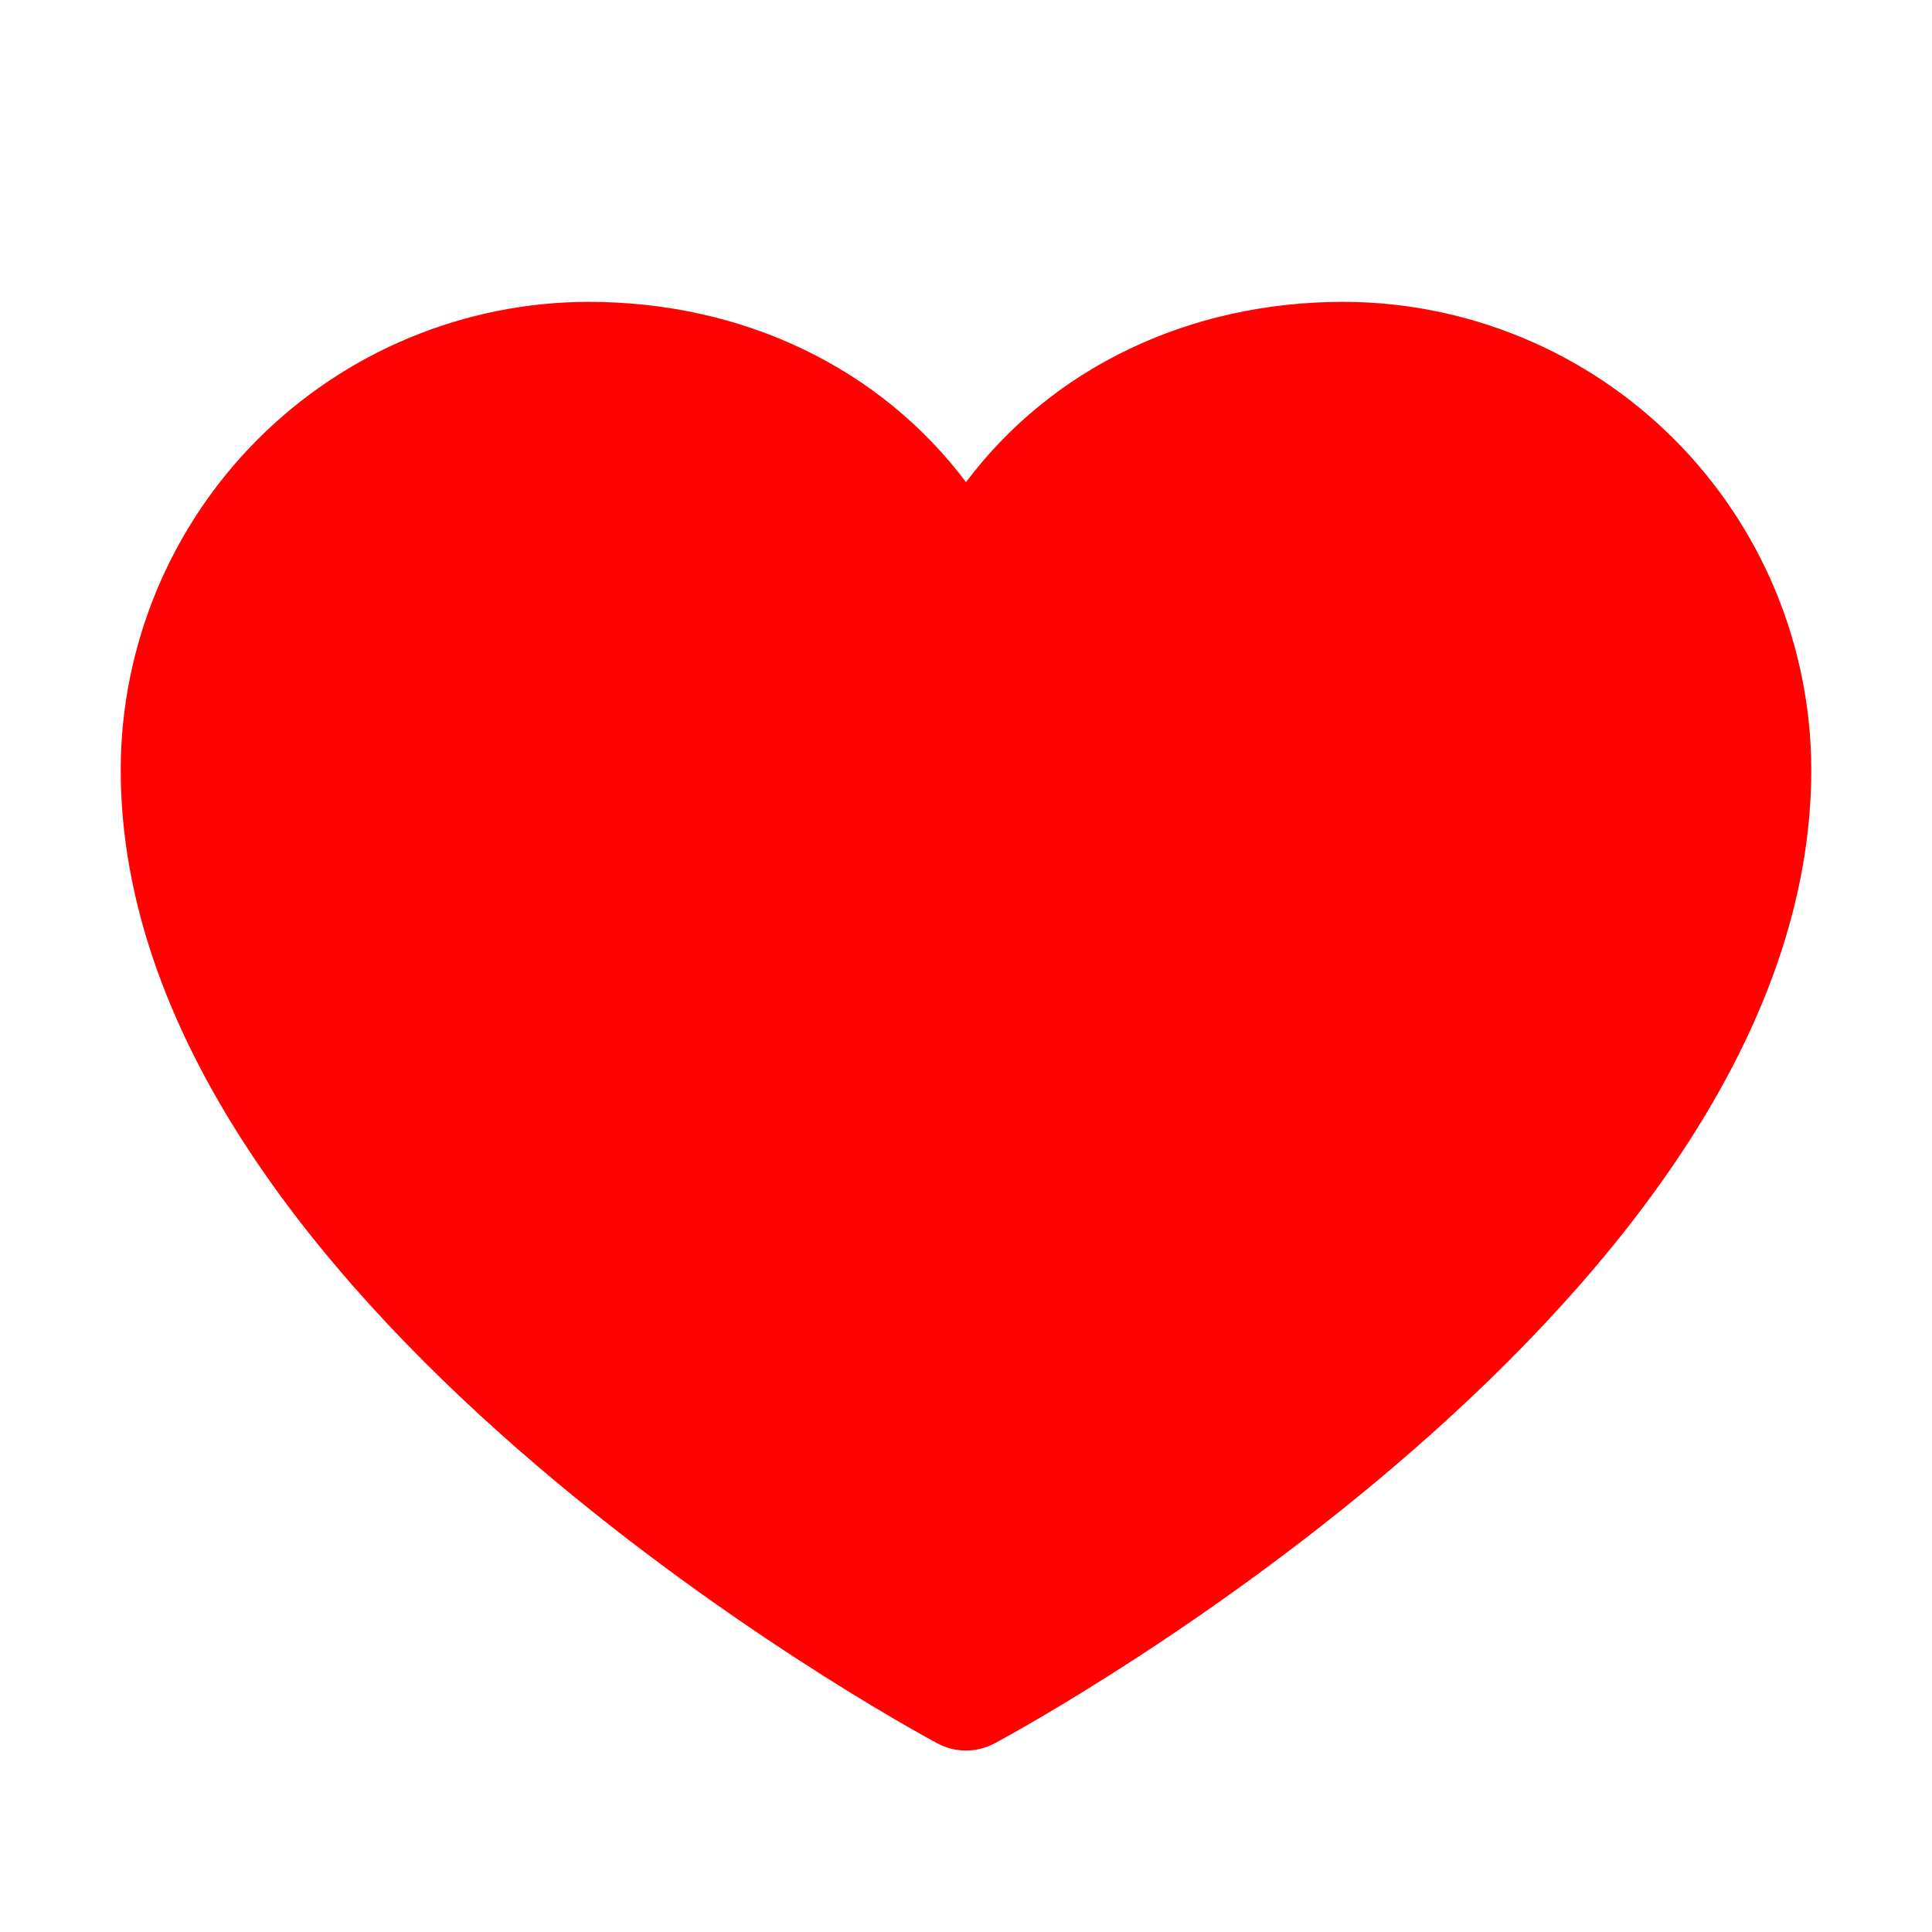 <svg width="25" height="25" viewBox="0 0 25 25" fill="none" xmlns="http://www.w3.org/2000/svg">
<path d="M23.438 9.961C23.438 16.797 13.302 22.33 12.87 22.559C12.756 22.62 12.629 22.652 12.5 22.652C12.371 22.652 12.244 22.62 12.13 22.559C11.698 22.33 1.562 16.797 1.562 9.961C1.564 8.356 2.203 6.817 3.338 5.682C4.473 4.547 6.012 3.908 7.617 3.906C9.634 3.906 11.399 4.773 12.5 6.239C13.601 4.773 15.366 3.906 17.383 3.906C18.988 3.908 20.527 4.547 21.662 5.682C22.797 6.817 23.436 8.356 23.438 9.961Z" fill="#FF0202"/>
</svg>

